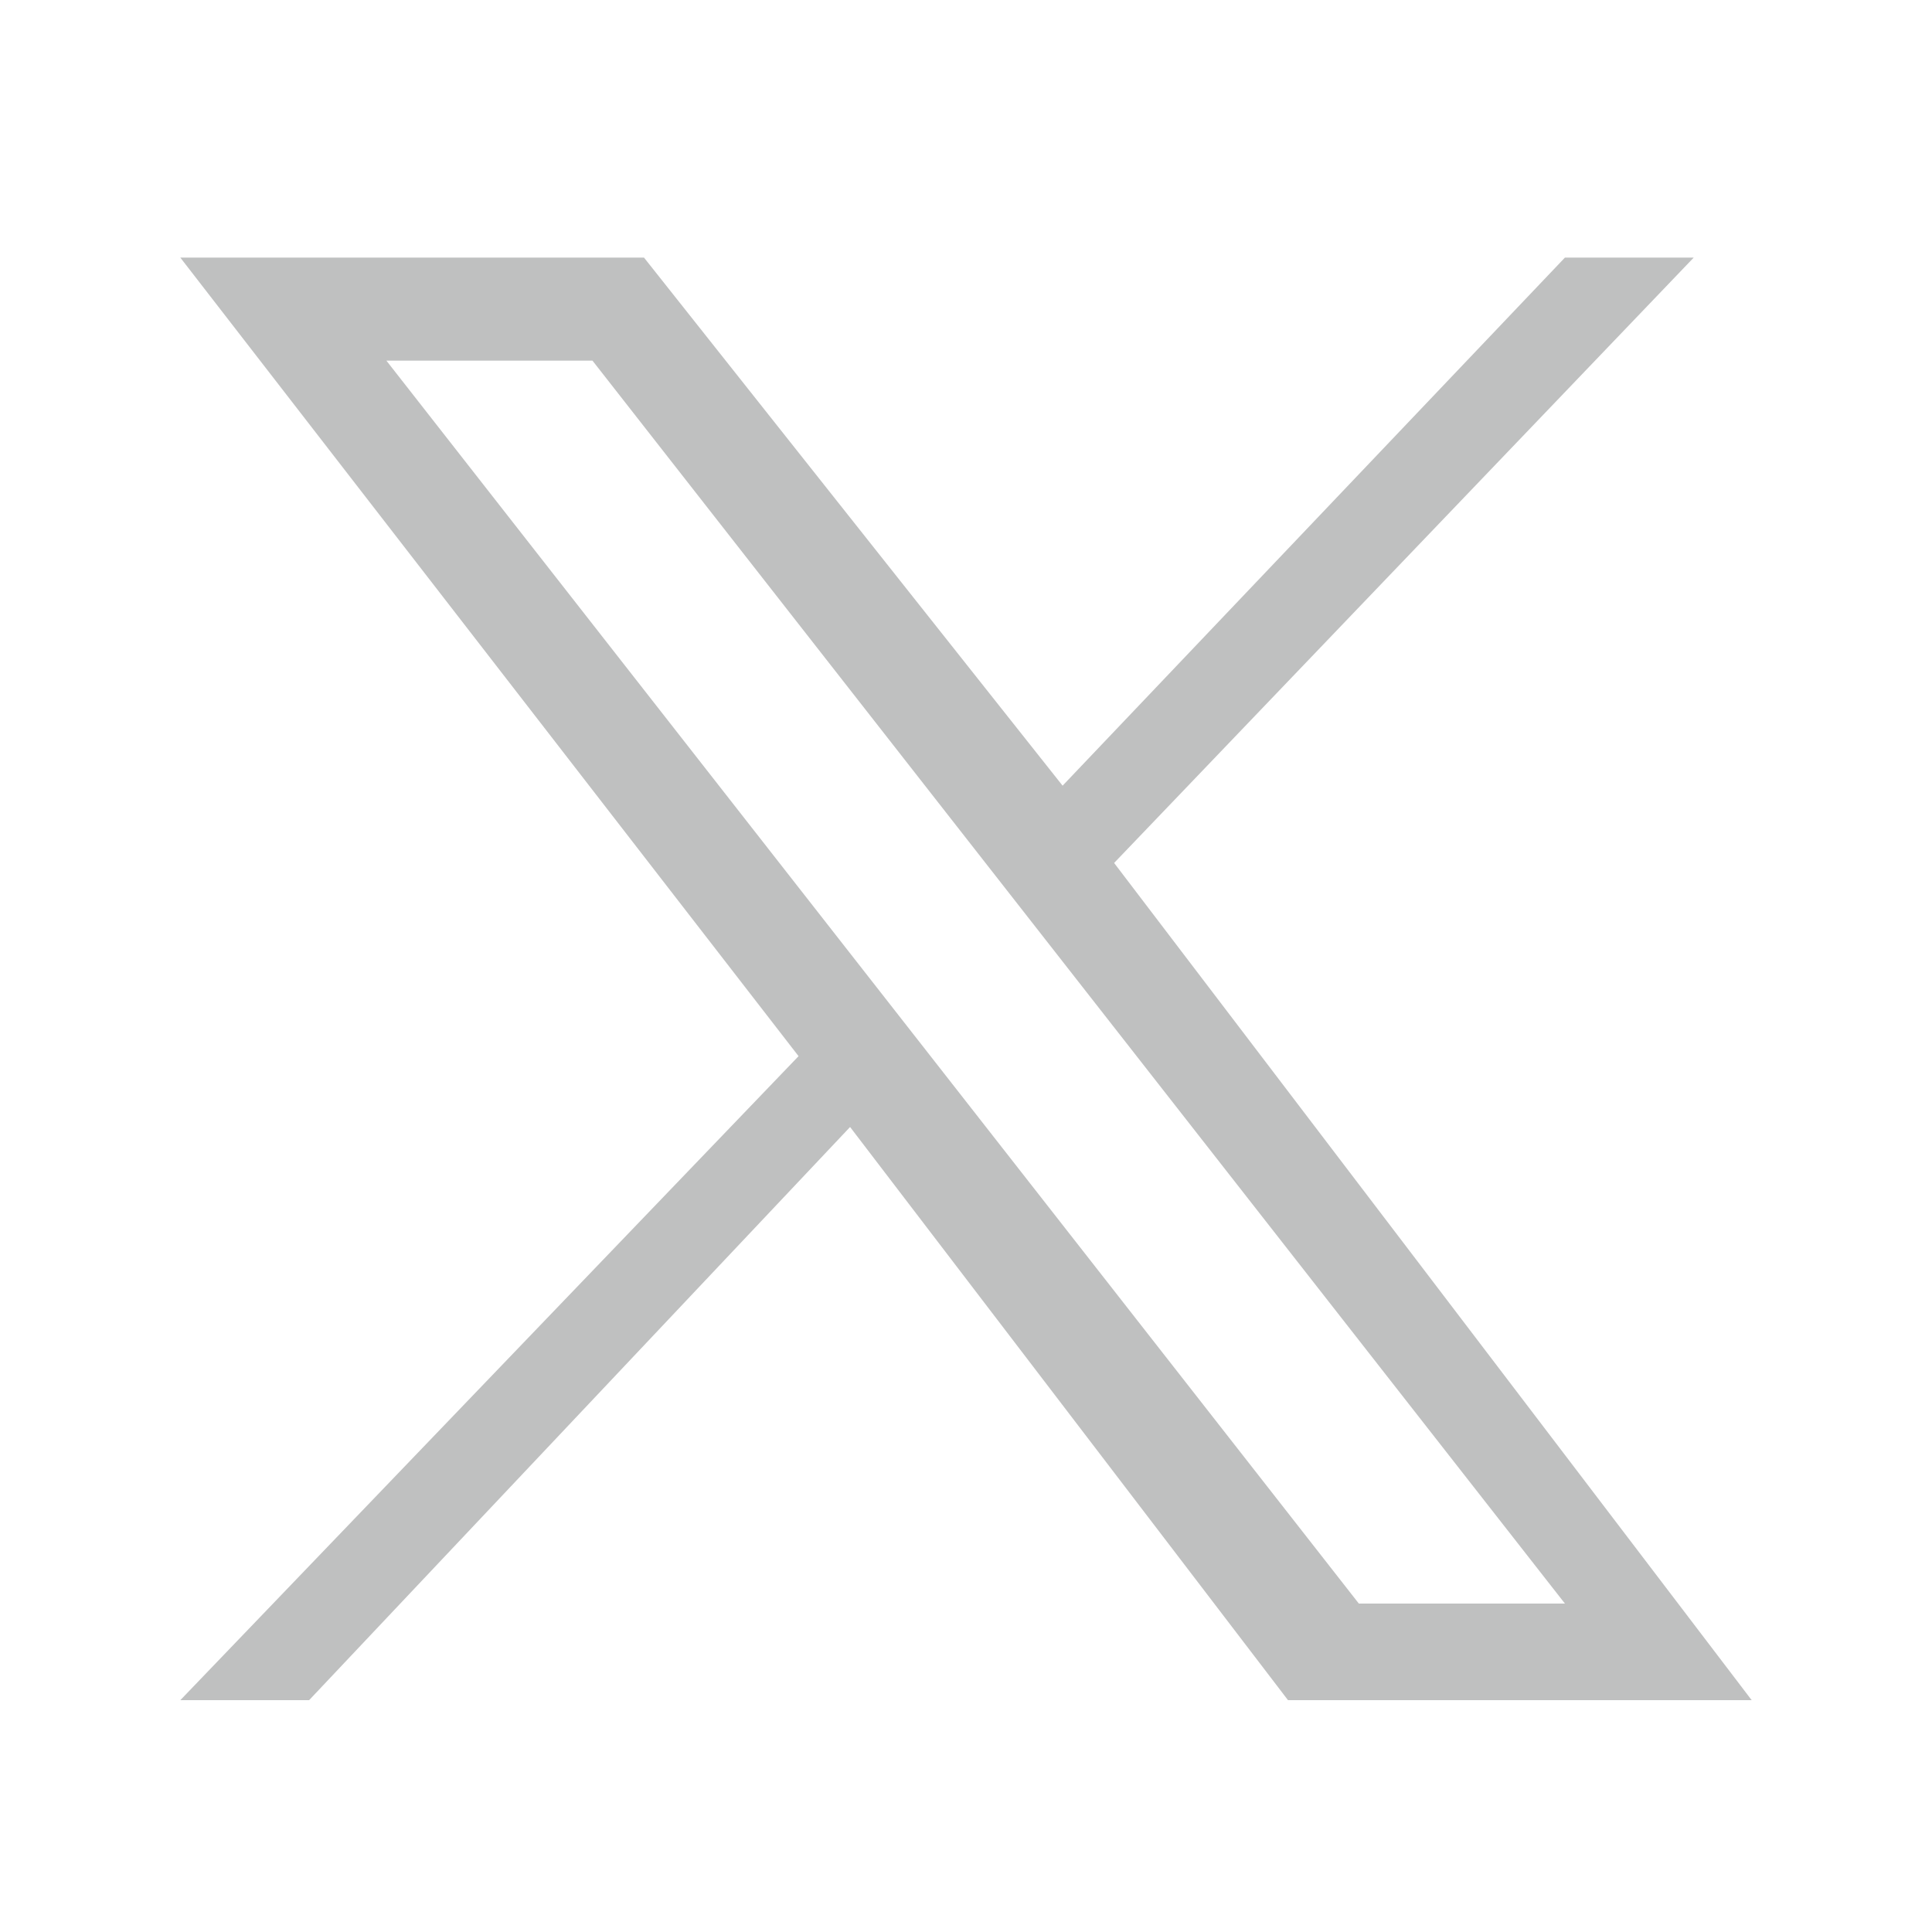 <?xml version="1.0" encoding="utf-8"?>
<!-- Generator: Adobe Illustrator 27.9.5, SVG Export Plug-In . SVG Version: 9.03 Build 54986)  -->
<svg version="1.1" id="レイヤー_1" xmlns="http://www.w3.org/2000/svg" xmlns:xlink="http://www.w3.org/1999/xlink" x="0px"
	 y="0px" viewBox="0 0 30 30" style="enable-background:new 0 0 30 30;" xml:space="preserve">
<style type="text/css">
	.st0{fill:#BFC0C0;}
</style>
<path class="st0" d="M17.3,13.4l9-9.4h-2l-7.8,8.2L10,4H2.8l9.6,12.4L2.8,26.4h2l8.4-8.9l6.8,8.9h7.2L17.3,13.4z M6,5.6h3.2
	l15.1,19.3h-3.2L6,5.6z"/>
</svg>
